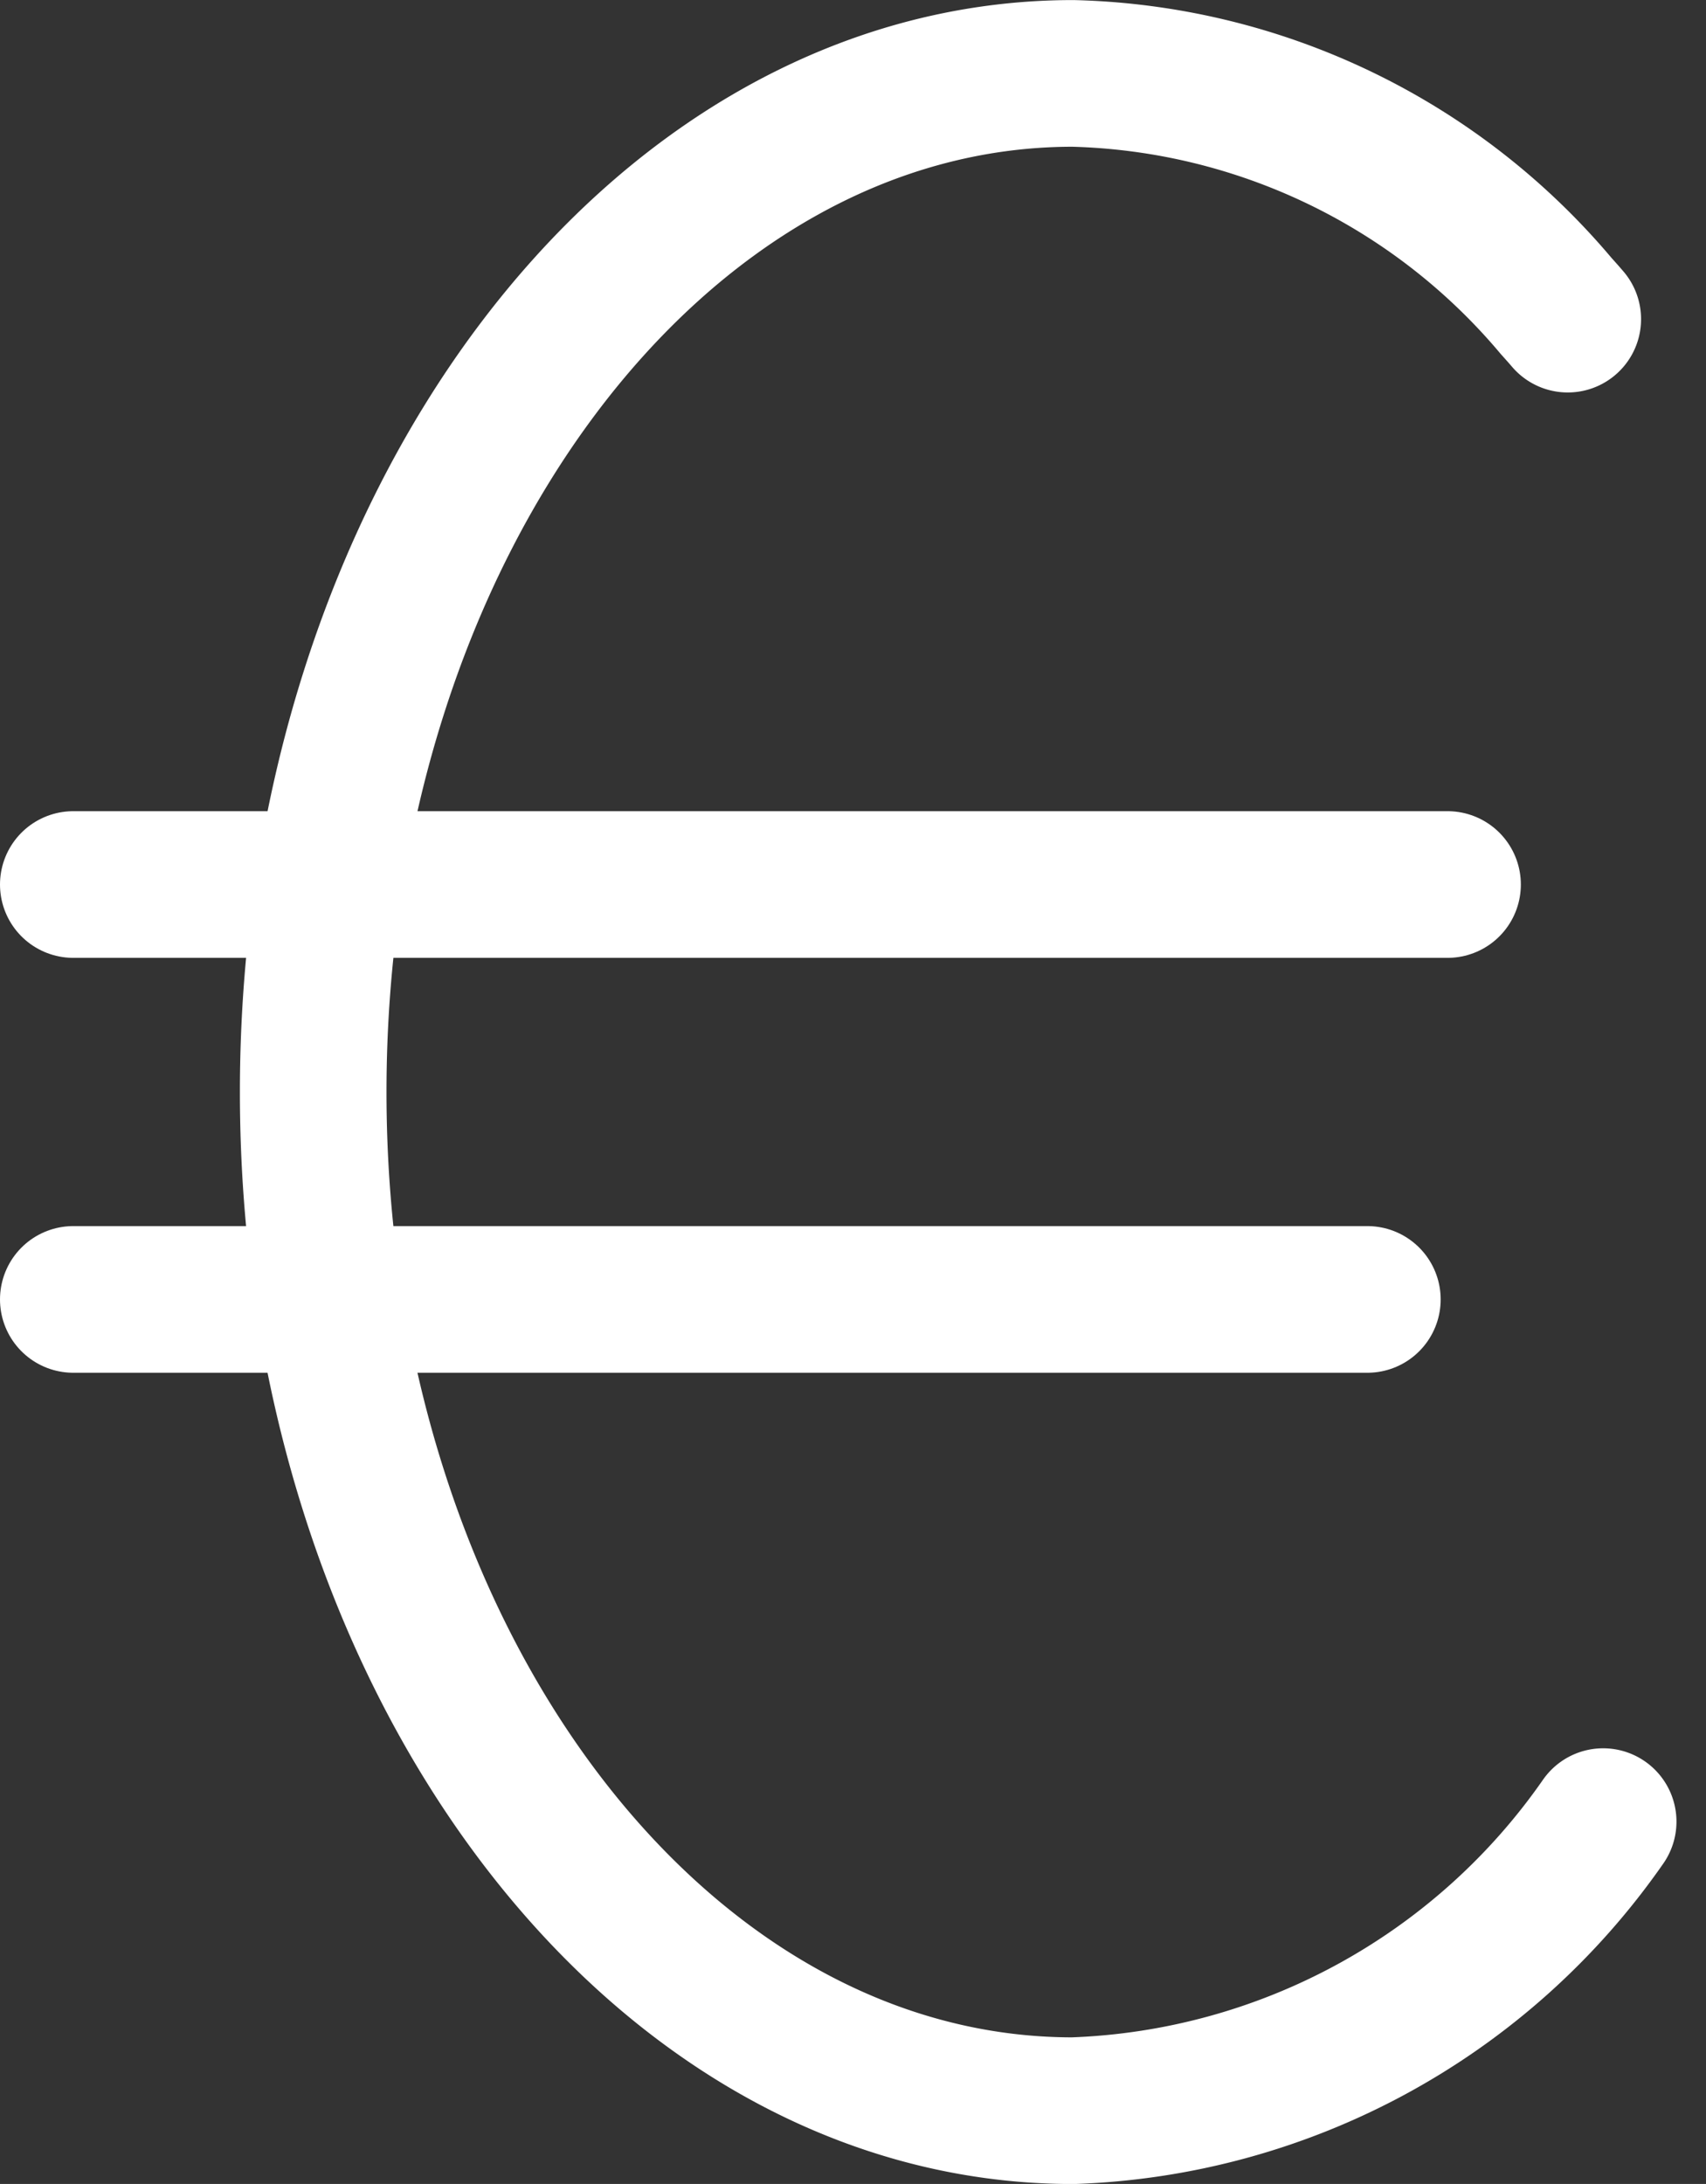 <svg xmlns="http://www.w3.org/2000/svg" width="23.275" height="29.782" viewBox="0 0 23.275 29.782">
    <rect x="0" y="0" width="23.275" height="29.782" fill="#333333" stroke="none"/>
    <g id="Groupe_185" data-name="Groupe 185" transform="translate(-2023.322 -3369.659)">
        <path id="Tracé_6011" data-name="Tracé 6011" d="M2060.676,3394.5a9.2,9.2,0,0,1-7.234,3.942c-5.724,0-10.365-6.219-10.365-13.891s4.641-13.891,10.365-13.891a8.907,8.907,0,0,1,6.593,3.172c.053.059.106.118.158.179" transform="translate(-15.482 0)" fill="none" stroke="#fff" stroke-linecap="round" stroke-linejoin="round" stroke-width="2"/>
        <g id="Groupe_184" data-name="Groupe 184" transform="translate(2024.322 3381.721)">
            <line id="Ligne_52" data-name="Ligne 52" x2="18.749" fill="none" stroke="#fff" stroke-linecap="round" stroke-linejoin="round" stroke-width="2"/>
            <line id="Ligne_53" data-name="Ligne 53" x2="17.655" transform="translate(0 5.658)" fill="none" stroke="#fff" stroke-linecap="round" stroke-linejoin="round" stroke-width="2"/>
        </g>
    </g>
</svg>
